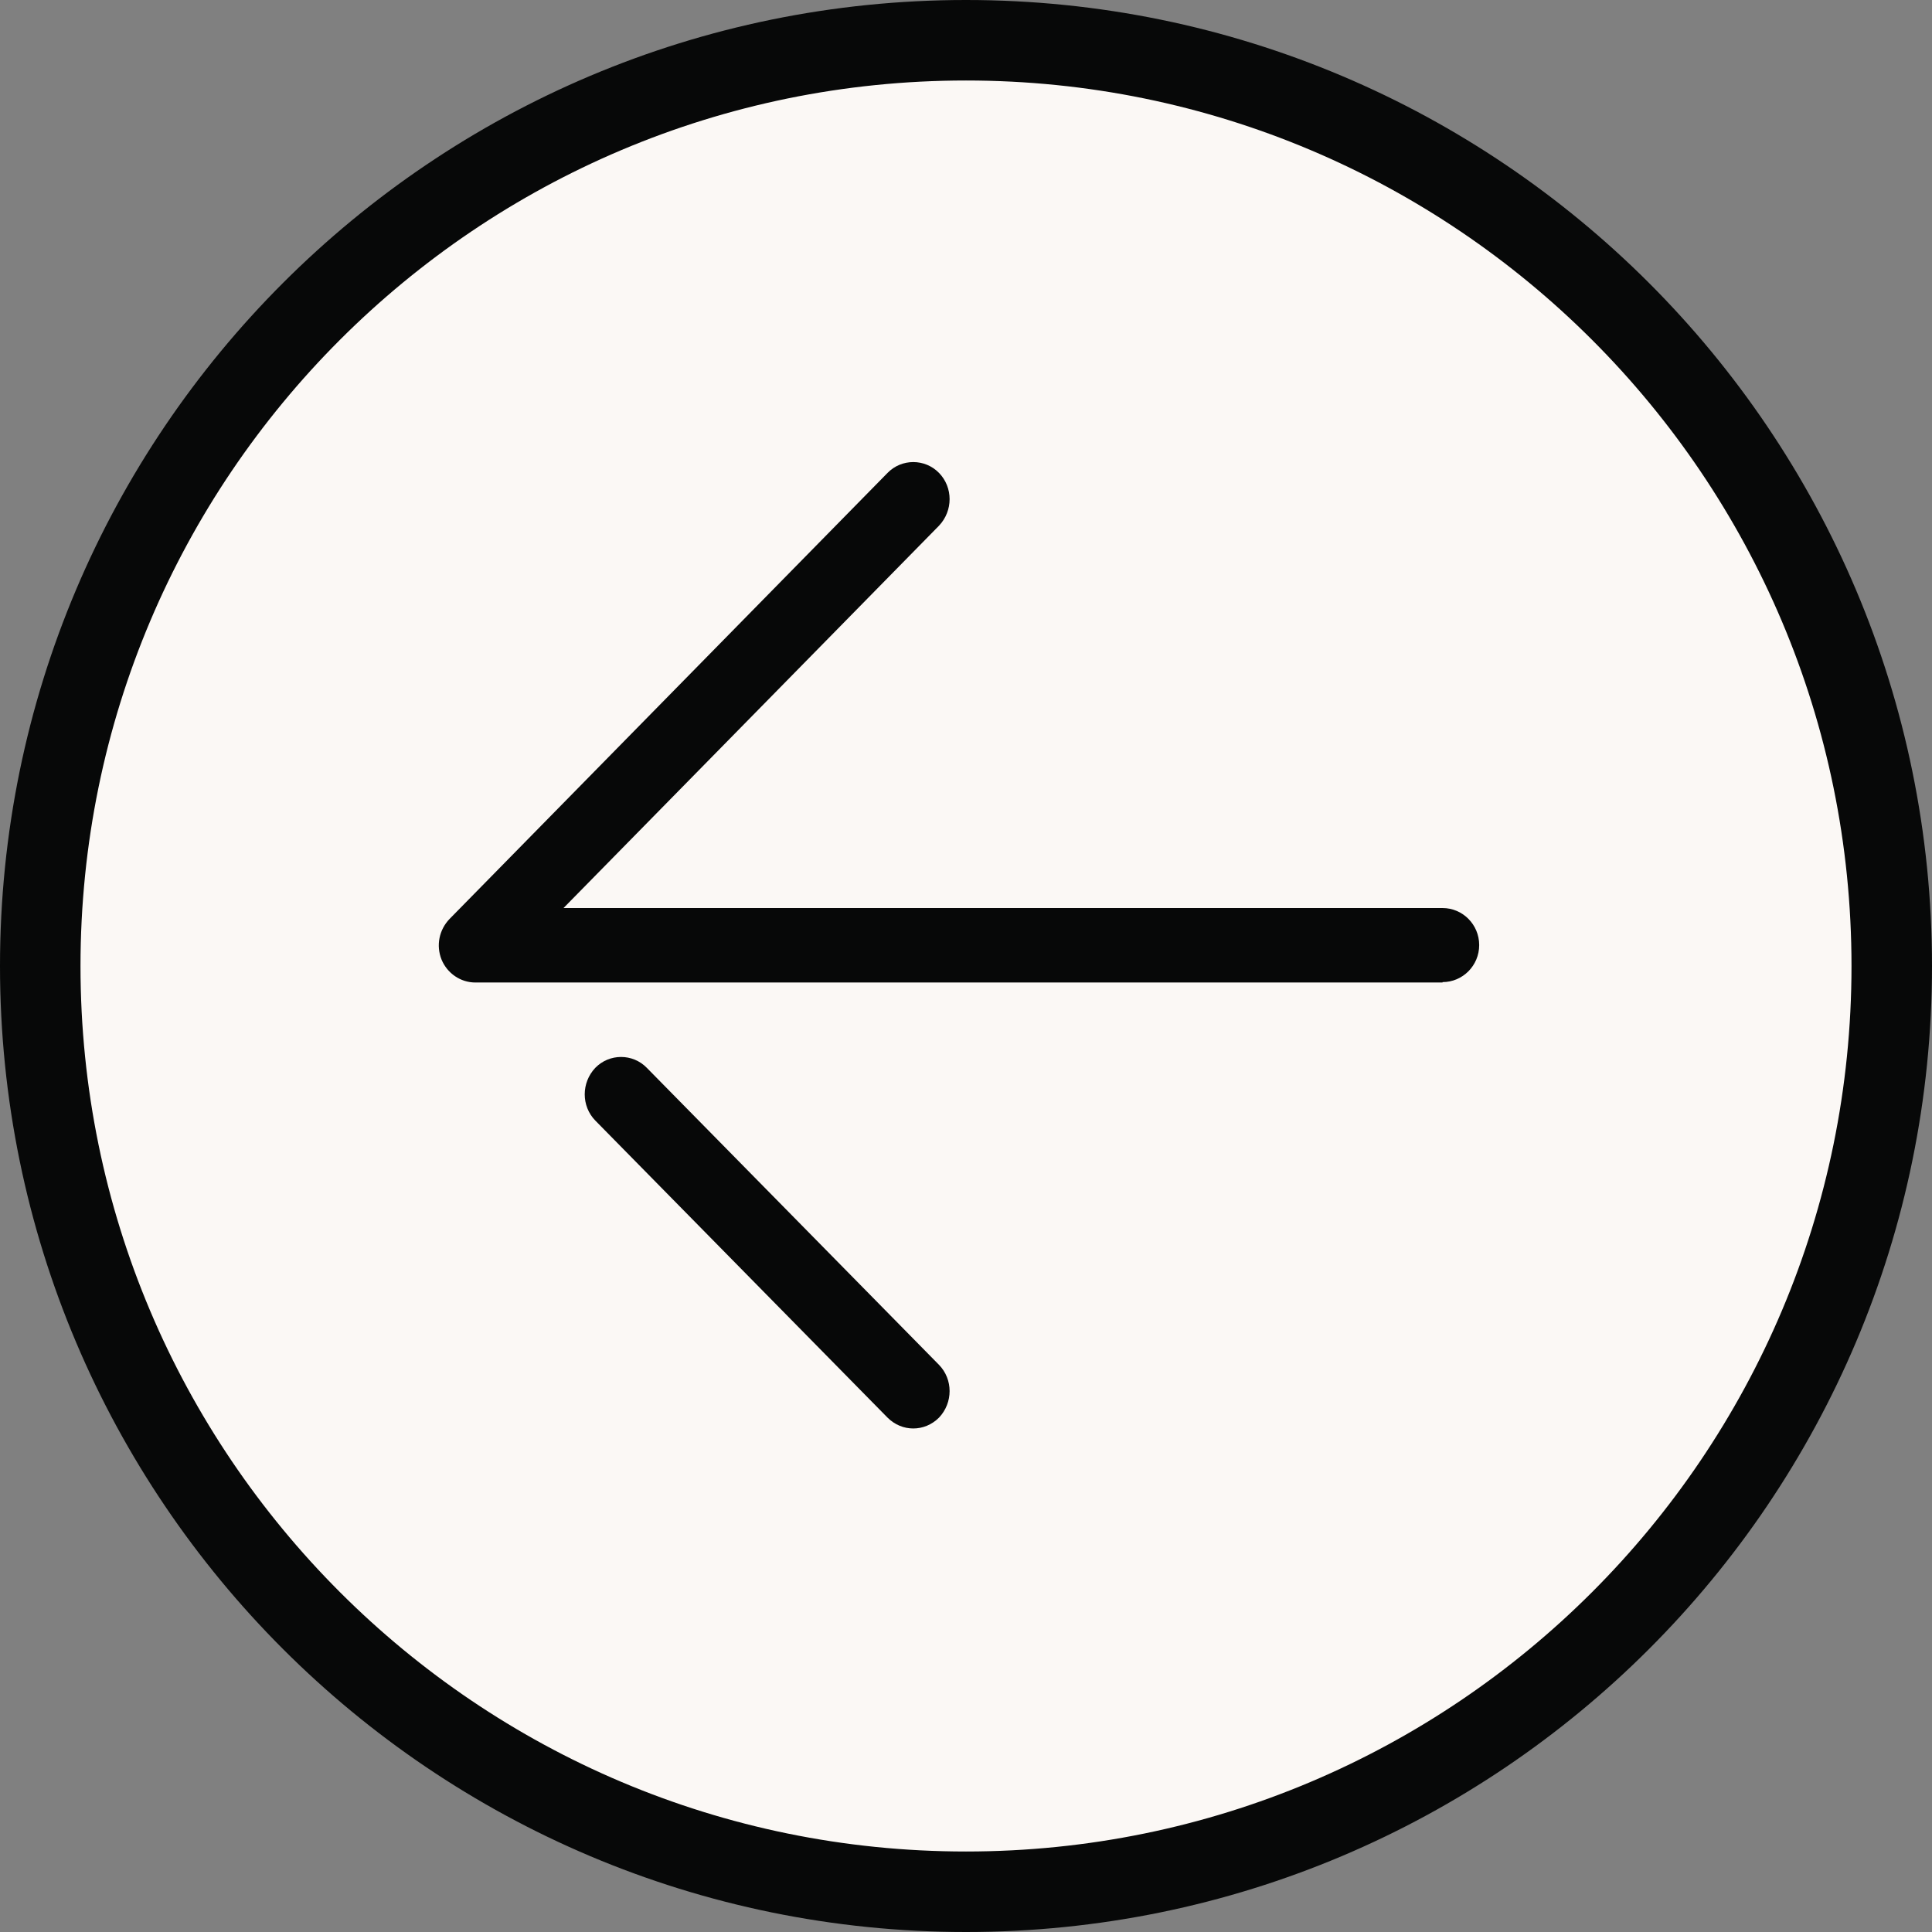 <svg xmlns="http://www.w3.org/2000/svg" id="Layer_2" data-name="Layer 2" viewBox="0 0 48 48"><rect x="0" y="0" width="48" height="48" fill="#808080" stroke="none"/><defs><style>      .cls-1 {        fill: #fbf8f5;        stroke: #070808;        stroke-width: 2px;      }      .cls-2 {        fill: #070808;        stroke-width: 0px;      }    </style></defs><g id="Layer_1-2" data-name="Layer 1"><path class="cls-1" d="M24,1h0C11.3,1,1,11.3,1,24h0c0,12.7,10.3,23,23,23h0c12.7,0,23-10.3,23-23h0c0-12.7-10.3-23-23-23Z"></path><path class="cls-2" d="M35.84,24.41H11.81c-.37,0-.7-.23-.84-.57-.14-.35-.06-.74.2-1.01l10.88-11.08c.35-.36.93-.36,1.28,0,.35.36.35.94,0,1.31l-9.33,9.5h21.84c.5,0,.91.41.91.92s-.41.92-.91.92Z"></path><path class="cls-2" d="M22.69,35.49c-.23,0-.46-.09-.64-.27l-7.26-7.38c-.35-.36-.35-.94,0-1.31.35-.36.93-.36,1.28,0l7.26,7.38c.35.36.35.94,0,1.31-.18.18-.41.27-.64.27Z"></path></g></svg>